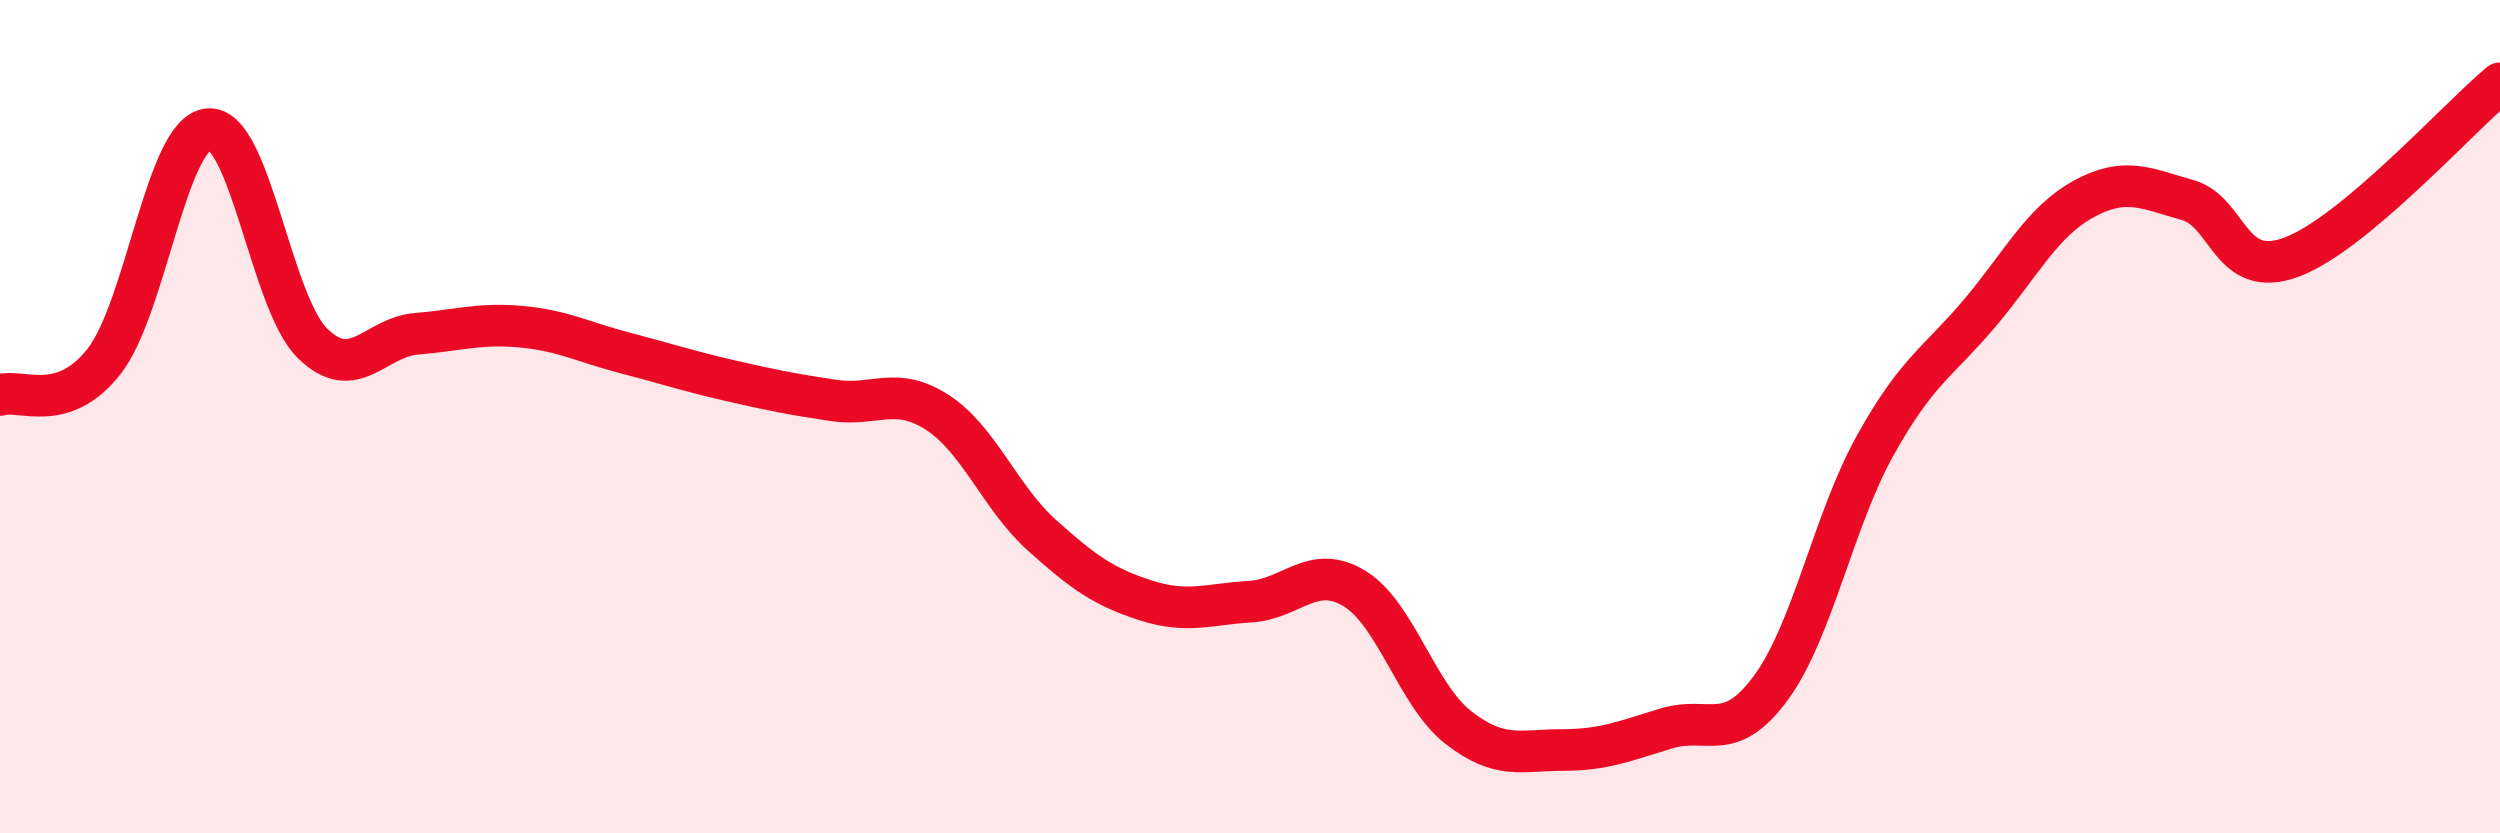 
    <svg width="60" height="20" viewBox="0 0 60 20" xmlns="http://www.w3.org/2000/svg">
      <path
        d="M 0,9.48 C 0.5,9.32 1.5,9.95 2.5,8.67 C 3.5,7.39 4,3.19 5,3.1 C 6,3.01 6.5,7.26 7.5,8.24 C 8.5,9.22 9,8.09 10,8.01 C 11,7.93 11.5,7.75 12.5,7.84 C 13.5,7.93 14,8.21 15,8.47 C 16,8.73 16.5,8.9 17.5,9.13 C 18.5,9.36 19,9.46 20,9.61 C 21,9.76 21.5,9.25 22.5,9.9 C 23.5,10.55 24,11.94 25,12.84 C 26,13.74 26.5,14.09 27.5,14.41 C 28.5,14.73 29,14.5 30,14.44 C 31,14.38 31.5,13.52 32.5,14.12 C 33.5,14.72 34,16.68 35,17.46 C 36,18.24 36.5,18 37.5,18 C 38.5,18 39,17.78 40,17.48 C 41,17.18 41.5,17.87 42.5,16.51 C 43.5,15.15 44,12.5 45,10.7 C 46,8.9 46.5,8.71 47.5,7.53 C 48.5,6.35 49,5.33 50,4.78 C 51,4.23 51.5,4.52 52.5,4.8 C 53.5,5.08 53.5,6.73 55,6.17 C 56.5,5.61 59,2.83 60,2L60 20L0 20Z"
        fill="#EB0A25"
        opacity="0.1"
        stroke-linecap="round"
        stroke-linejoin="round"
      />
      <path
        d="M 0,9.48 C 0.5,9.32 1.5,9.95 2.5,8.67 C 3.5,7.39 4,3.19 5,3.1 C 6,3.01 6.5,7.26 7.5,8.24 C 8.5,9.22 9,8.09 10,8.01 C 11,7.93 11.5,7.75 12.5,7.84 C 13.5,7.93 14,8.21 15,8.47 C 16,8.73 16.5,8.9 17.5,9.13 C 18.5,9.36 19,9.46 20,9.61 C 21,9.76 21.5,9.25 22.5,9.9 C 23.5,10.55 24,11.94 25,12.84 C 26,13.74 26.5,14.09 27.5,14.41 C 28.5,14.73 29,14.5 30,14.44 C 31,14.38 31.5,13.52 32.5,14.12 C 33.5,14.72 34,16.68 35,17.46 C 36,18.24 36.5,18 37.5,18 C 38.5,18 39,17.78 40,17.48 C 41,17.18 41.5,17.87 42.5,16.51 C 43.5,15.15 44,12.5 45,10.7 C 46,8.9 46.5,8.71 47.5,7.53 C 48.5,6.35 49,5.33 50,4.78 C 51,4.23 51.5,4.52 52.5,4.8 C 53.5,5.08 53.5,6.73 55,6.17 C 56.5,5.61 59,2.83 60,2"
        stroke="#EB0A25"
        stroke-width="1"
        fill="none"
        stroke-linecap="round"
        stroke-linejoin="round"
      />
    </svg>
  